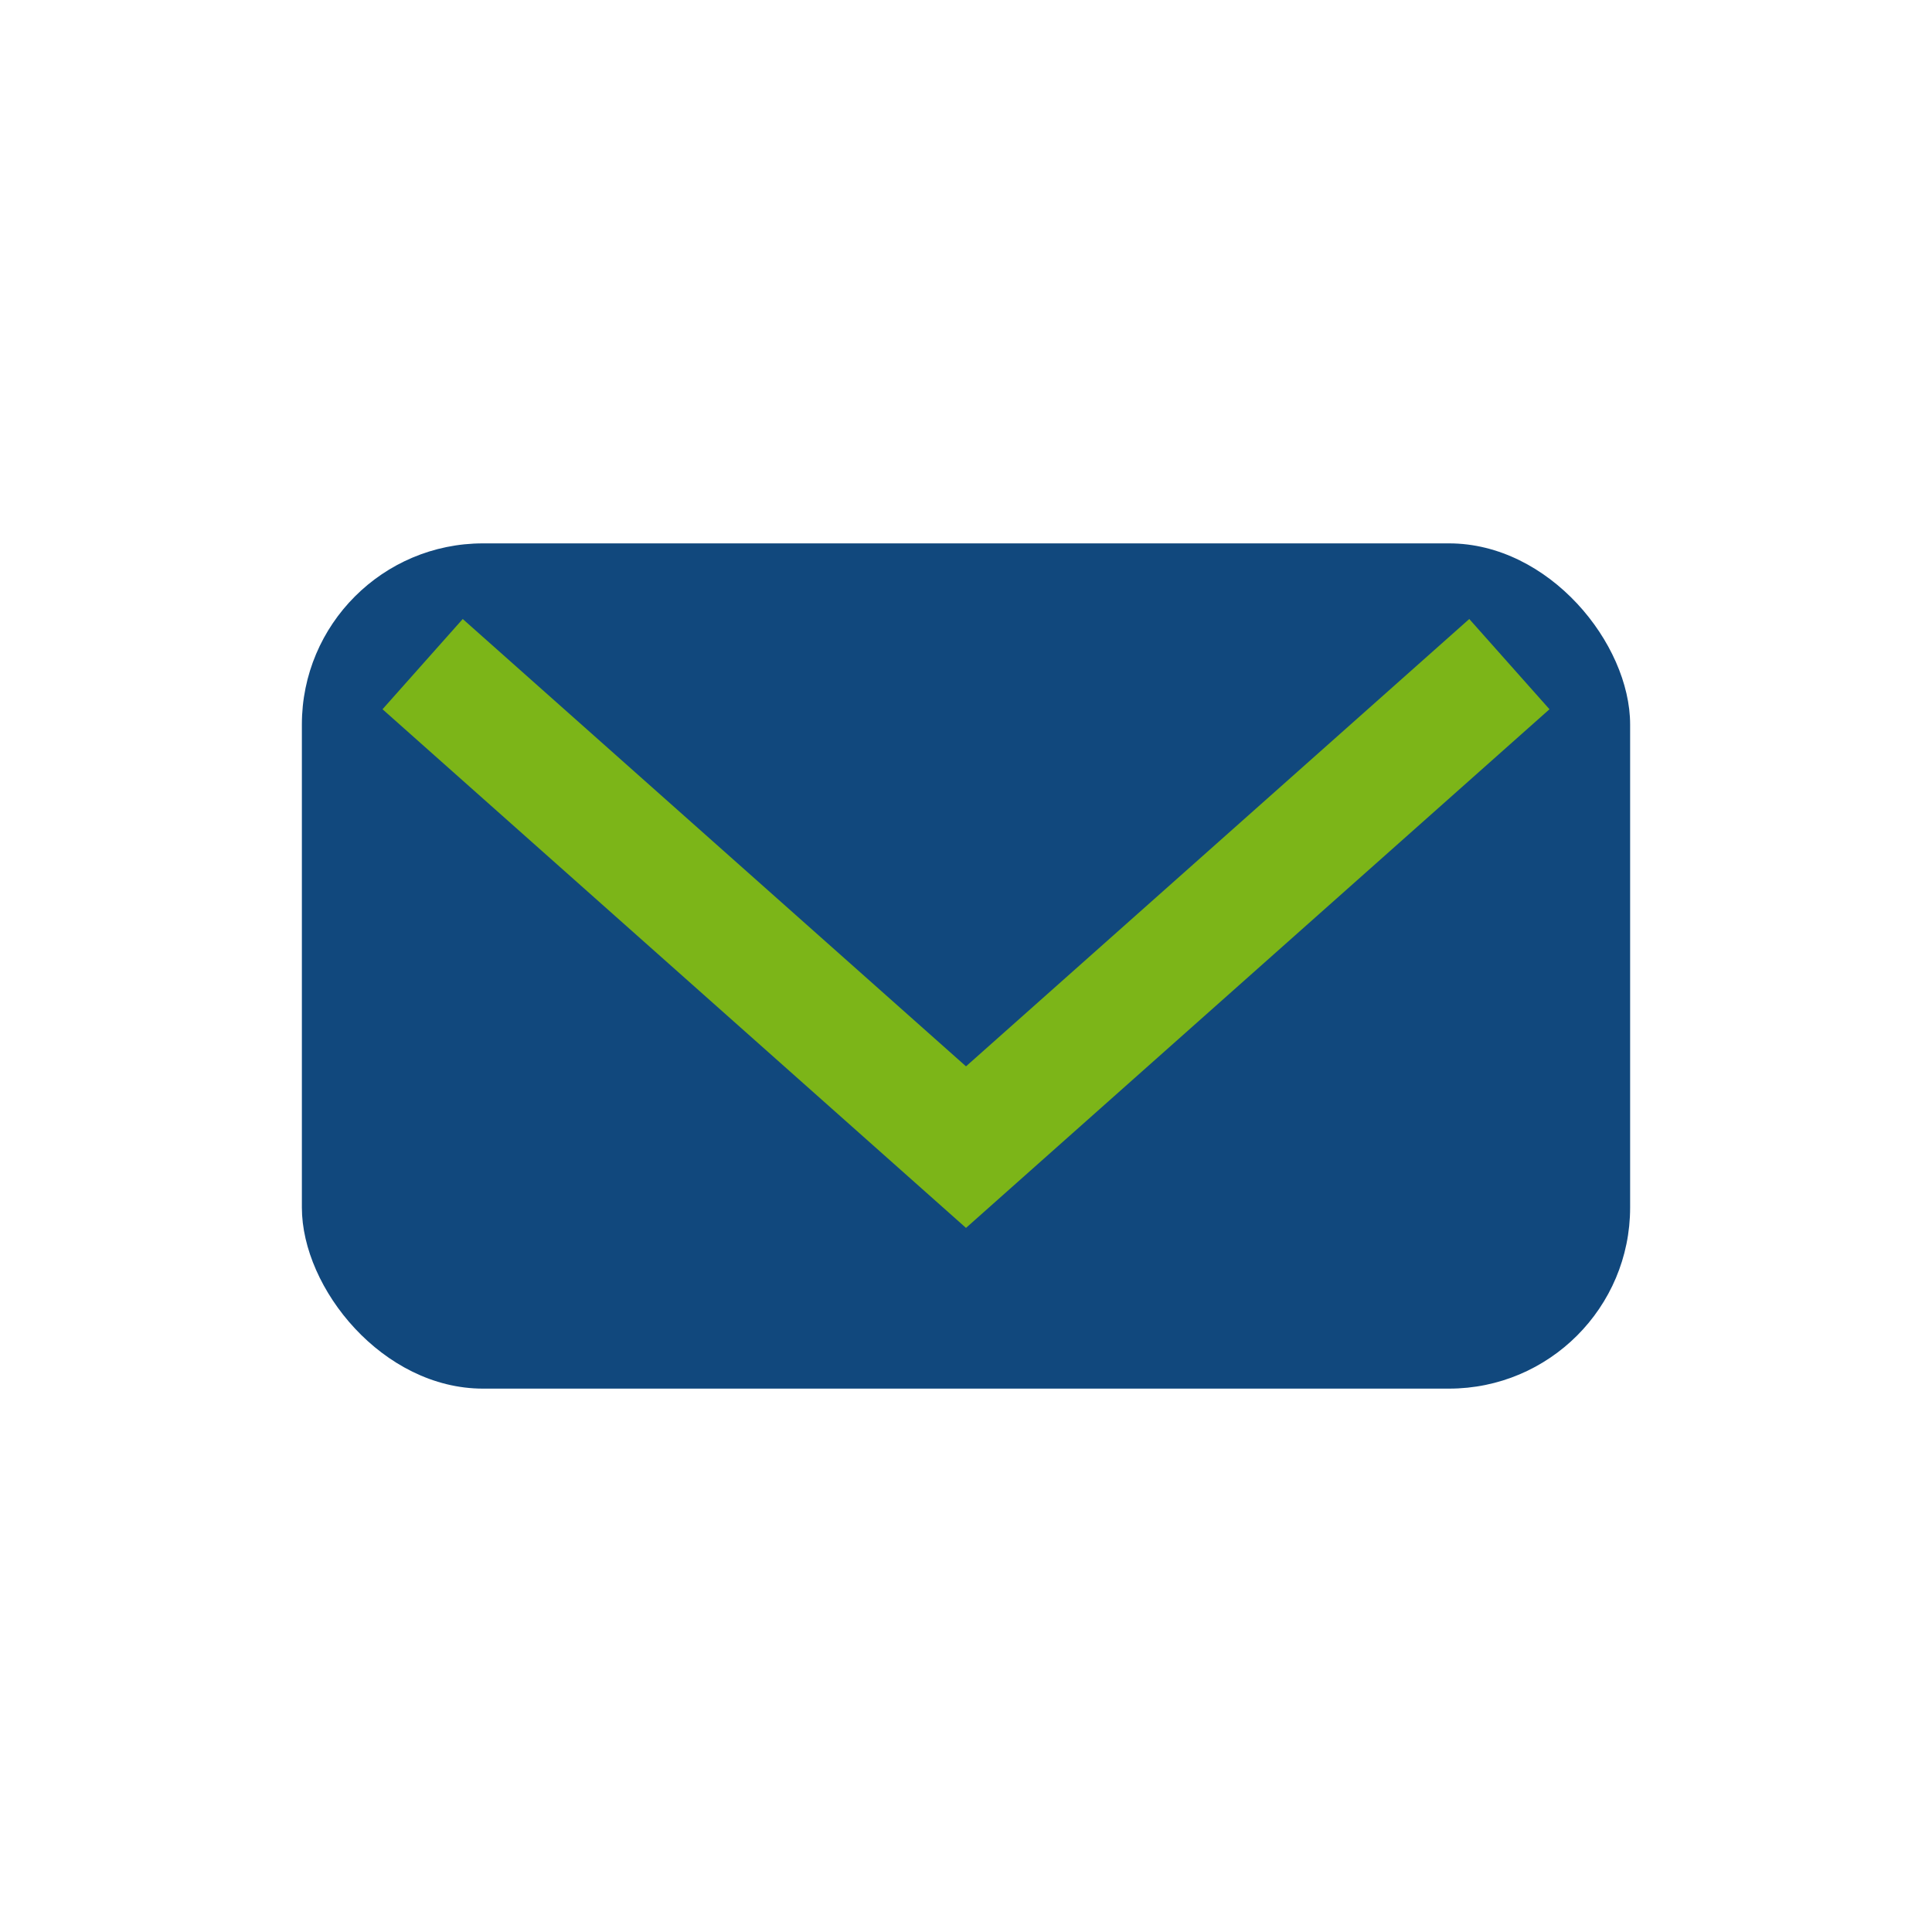 <?xml version="1.0" encoding="UTF-8"?>
<svg xmlns="http://www.w3.org/2000/svg" width="32" height="32" viewBox="0 0 32 32"><rect x="5" y="9" width="22" height="14" rx="3" fill="#11487D"/><polyline points="7,11 16,19 25,11" fill="none" stroke="#7CB518" stroke-width="2"/></svg>